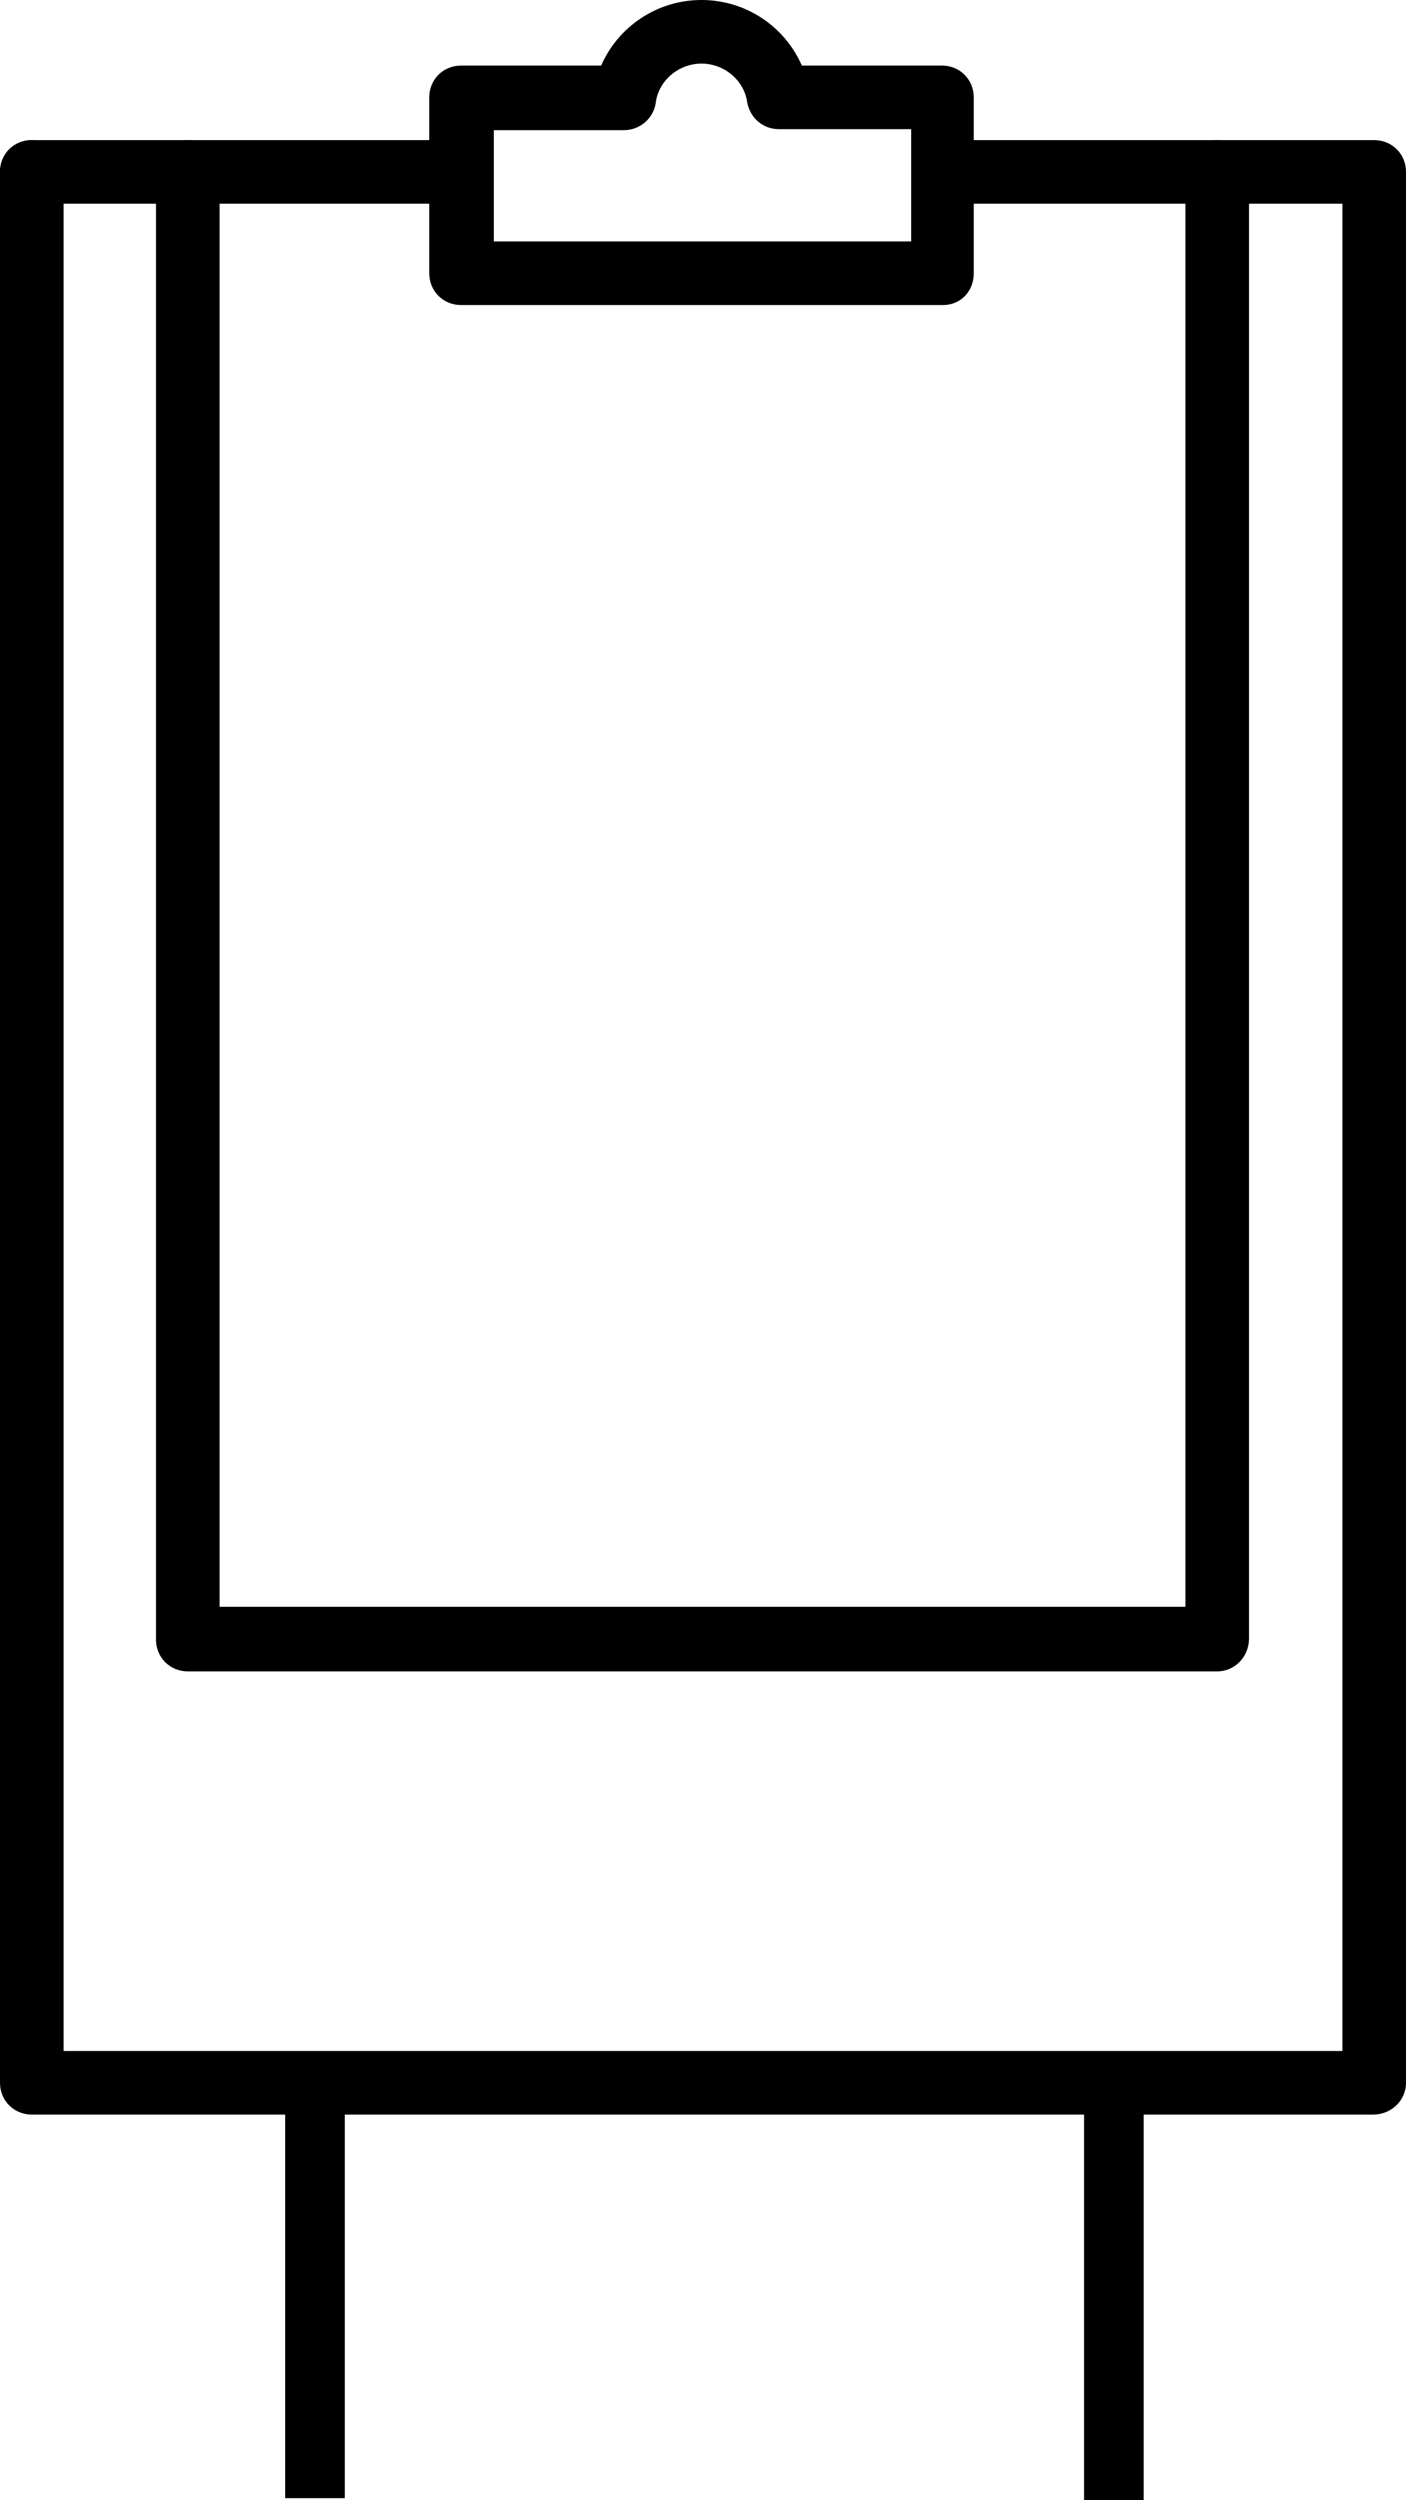 <?xml version="1.0" encoding="UTF-8"?>
<svg id="Calque_1" xmlns="http://www.w3.org/2000/svg" version="1.1" viewBox="0 0 141.5 251.6">
  <!-- Generator: Adobe Illustrator 29.8.1, SVG Export Plug-In . SVG Version: 2.1.1 Build 2)  -->
  <defs>
    <style>
      .st0 {
        display: none;
      }
    </style>
  </defs>
  <g class="st0">
    <g>
      <path d="M41.6,138.7c-.8,0-1.6-.3-2.3-.9-1.2-1.2-1.2-3.3,0-4.5l58.5-58.5c1.2-1.2,3.3-1.2,4.5,0s1.2,3.3,0,4.5l-58.5,58.5c-.6.6-1.4.9-2.2.9Z"/>
      <path d="M83.3,139h-41.3c-1.8,0-3.2-1.4-3.2-3.2s1.4-3.2,3.2-3.2h41.3c1.8,0,3.2,1.4,3.2,3.2s-1.5,3.2-3.2,3.2Z"/>
      <path d="M41.3,138.3c-1.8,0-3.2-1.4-3.2-3.2v-41.3c0-1.8,1.4-3.2,3.2-3.2s3.2,1.4,3.2,3.2v41.3c0,1.8-1.4,3.2-3.2,3.2Z"/>
    </g>
  </g>
  <g>
    <path d="M138.2,212.8H3.2c-1.8,0-3.2-1.4-3.2-3.2V17.3c0-1.8,1.4-3.2,3.2-3.2s3.2,1.4,3.2,3.2v189.1h128.7V20.5h-37.6c-1.8,0-3.2-1.4-3.2-3.2s1.4-3.2,3.2-3.2h40.8c1.8,0,3.2,1.4,3.2,3.2v192.3c0,1.8-1.5,3.2-3.3,3.2Z"/>
    <path d="M122.5,168.2H18.9c-1.8,0-3.2-1.4-3.2-3.2V17.3c0-1.8,1.4-3.2,3.2-3.2s3.2,1.4,3.2,3.2v144.4h97.2V17.3c0-1.8,1.4-3.2,3.2-3.2s3.2,1.4,3.2,3.2v147.6c0,1.8-1.4,3.3-3.2,3.3Z"/>
    <path d="M94.9,30.7h-48.5c-1.8,0-3.2-1.4-3.2-3.2V9.8c0-1.8,1.4-3.2,3.2-3.2h14.1c1.7-3.9,5.6-6.6,10.1-6.6s8.4,2.7,10.1,6.6h14.1c1.8,0,3.2,1.4,3.2,3.2v17.7c0,1.8-1.3,3.2-3.1,3.2ZM49.7,24.3h42v-11.3h-13.3c-1.6,0-2.9-1.1-3.2-2.7-.3-2.2-2.3-3.9-4.6-3.9s-4.3,1.7-4.6,3.9c-.2,1.6-1.6,2.8-3.2,2.8h-13.1v11.2Z"/>
    <path d="M43.9,20.5H3.2c-1.8,0-3.2-1.4-3.2-3.2s1.4-3.2,3.2-3.2h40.7c1.8,0,3.2,1.4,3.2,3.2,0,1.8-1.4,3.2-3.2,3.2Z"/>
  </g>
  <rect x="28.7" y="212.4" width="6" height="39"/>
  <rect x="109.1" y="212.6" width="6" height="39"/>
</svg>